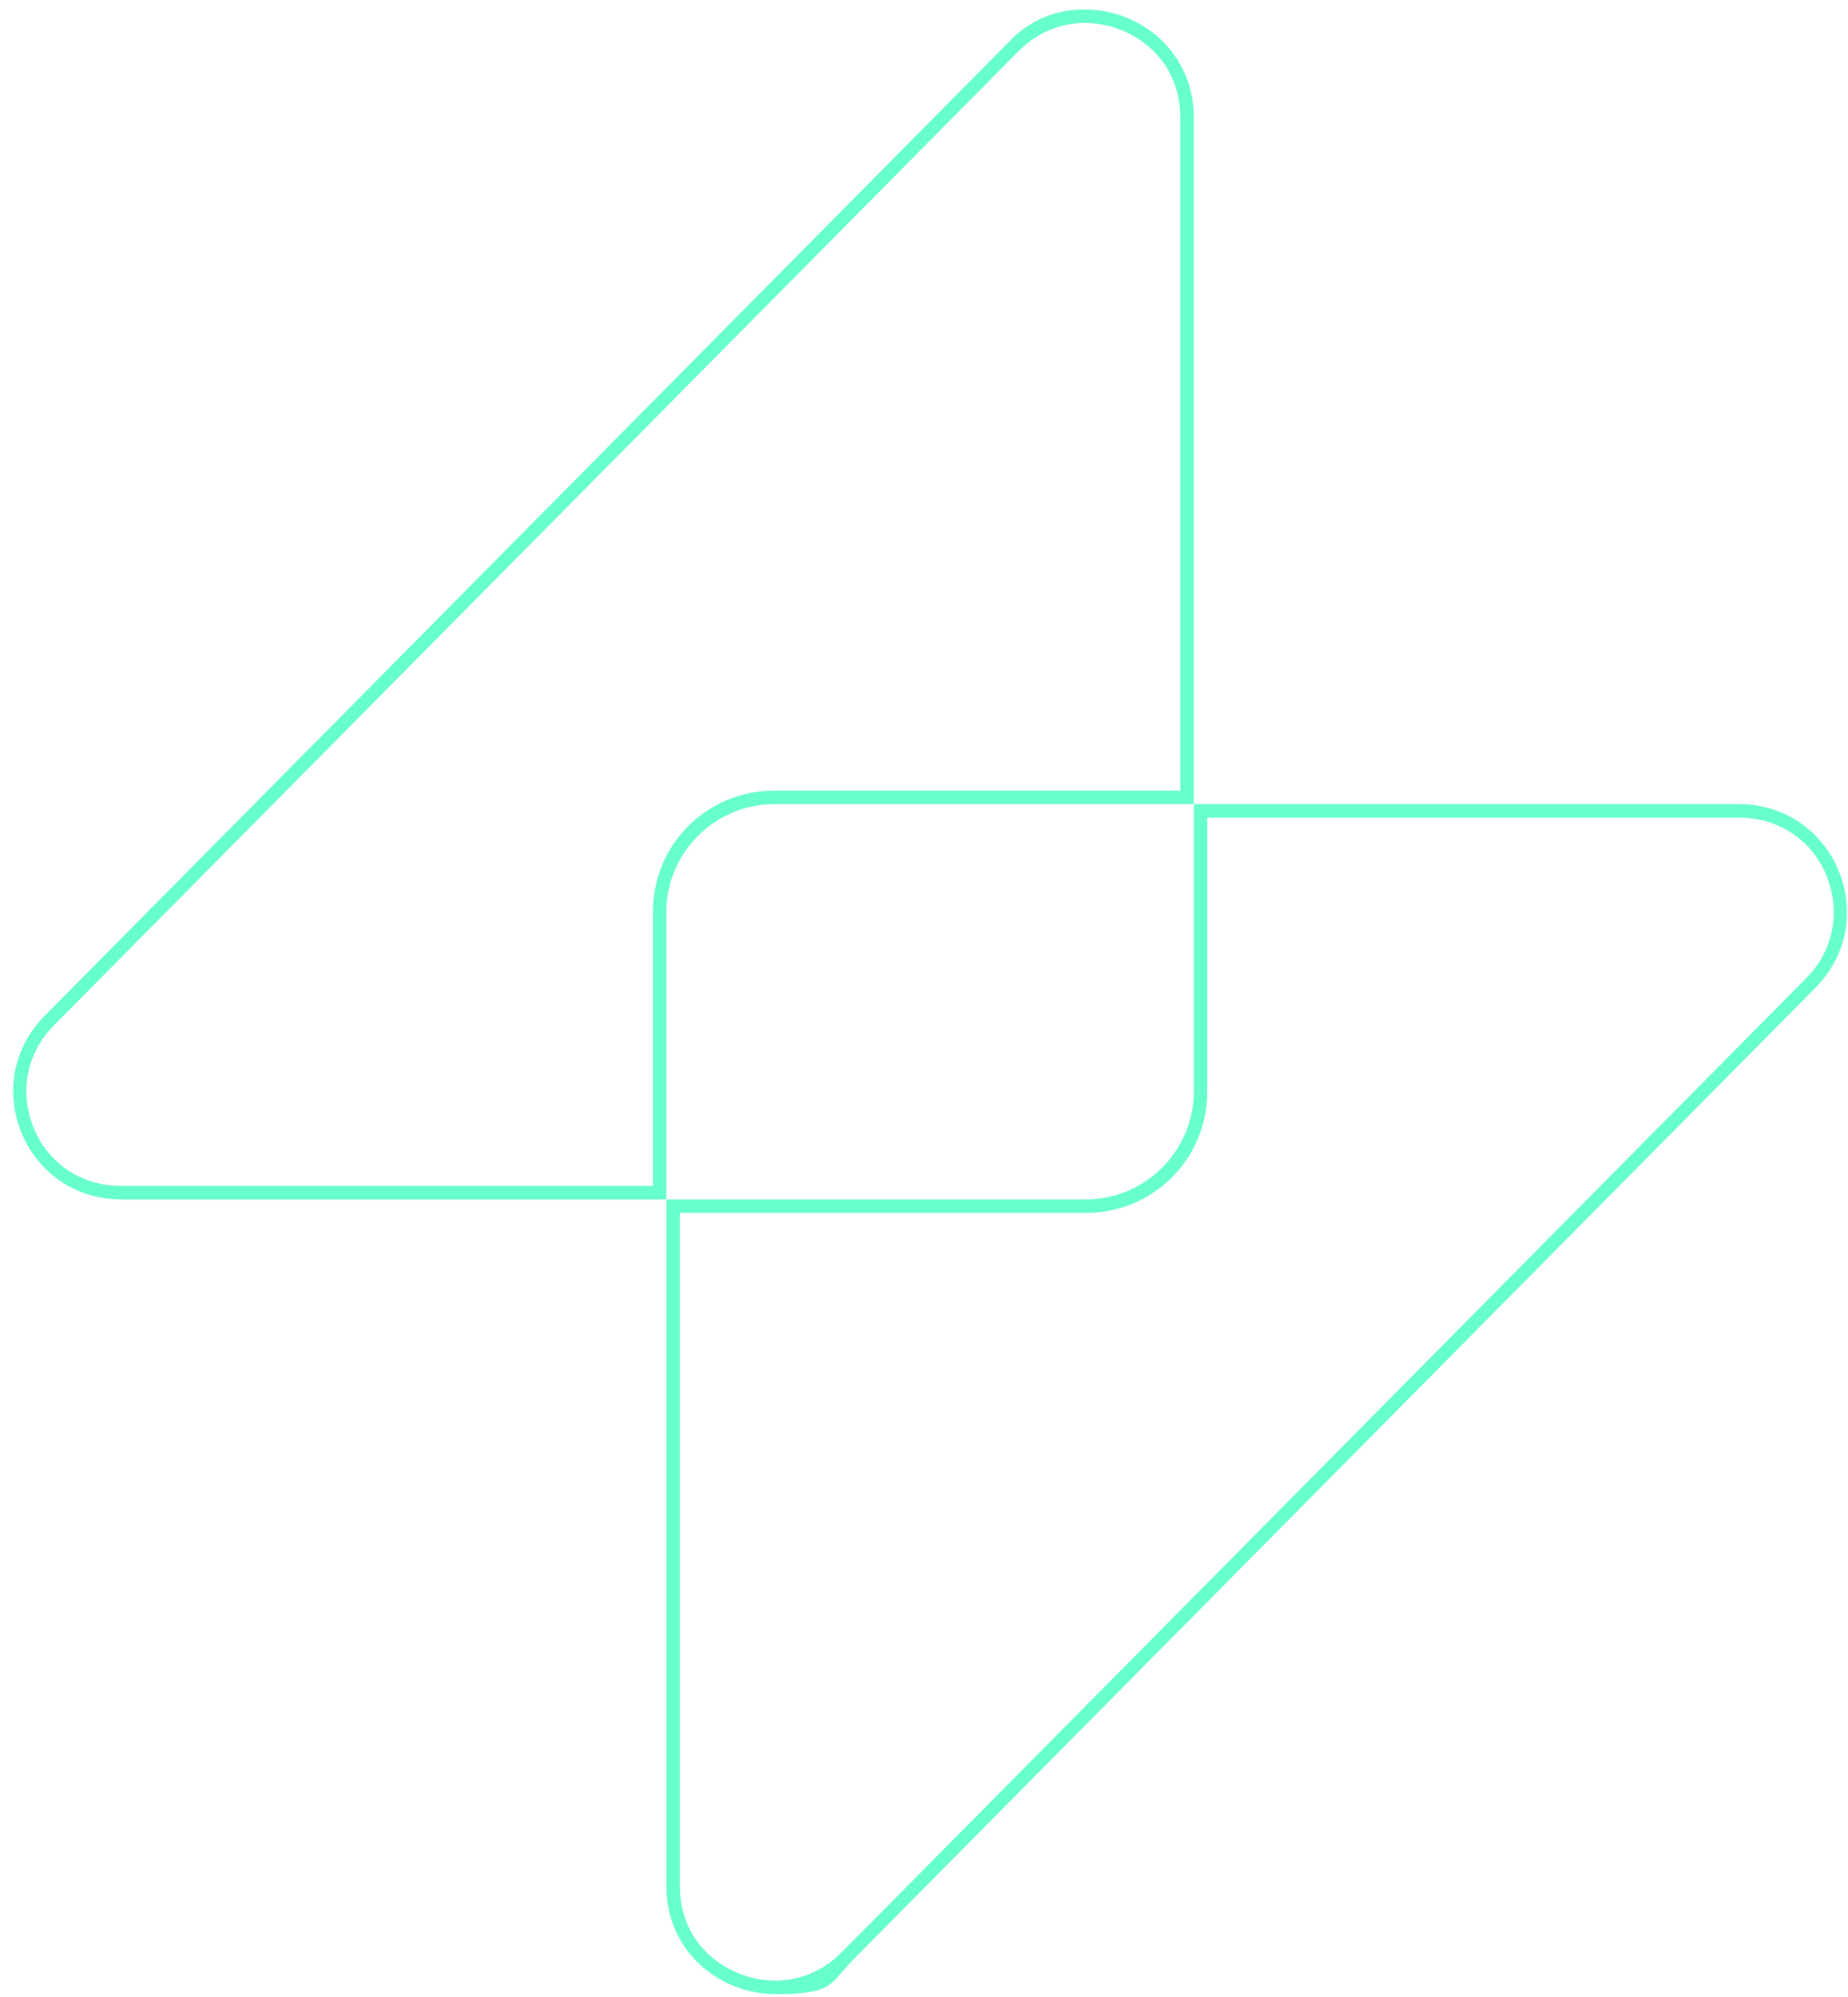 <?xml version="1.0" encoding="UTF-8"?>
<svg id="Layer_1" xmlns="http://www.w3.org/2000/svg" version="1.1" viewBox="0 0 137 148">
  <!-- Generator: Adobe Illustrator 29.8.2, SVG Export Plug-In . SVG Version: 2.1.1 Build 3)  -->
  <defs>
    <style>
      .st0 {
        fill: #67ffca;
      }
    </style>
  </defs>
  <path class="st0" d="M80.4.7v1c3.5,0,7.1,2.6,7.1,7v49.9h-30.1c-5,0-9,4-9,9v20.3H9c-2.9,0-5.4-1.6-6.5-4.3-1.1-2.7-.5-5.6,1.5-7.6L75.5,3.8c1.7-1.7,3.6-2.1,4.9-2.1V.7M128.9,60.6c2.9,0,5.4,1.6,6.5,4.3,1.1,2.7.5,5.6-1.5,7.6l-71.5,72.2c-1.7,1.7-3.6,2.1-4.9,2.1-3.5,0-7.1-2.6-7.1-7v-49.9h30.1c5,0,9-4,9-9v-20.3h39.4M80.4.7c-2,0-4,.7-5.6,2.4L3.3,75.3c-5,5.1-1.4,13.6,5.7,13.6h40.4v-21.3c0-4.4,3.6-8,8-8h31.1V8.7c0-4.8-3.9-8-8.1-8h0ZM128.9,59.6h-40.4v21.3c0,4.4-3.6,8-8,8h-31.1v50.9c0,4.8,3.9,8,8.1,8s4-.7,5.6-2.4l71.5-72.2c5-5.1,1.4-13.6-5.7-13.6h0Z"/>
</svg>